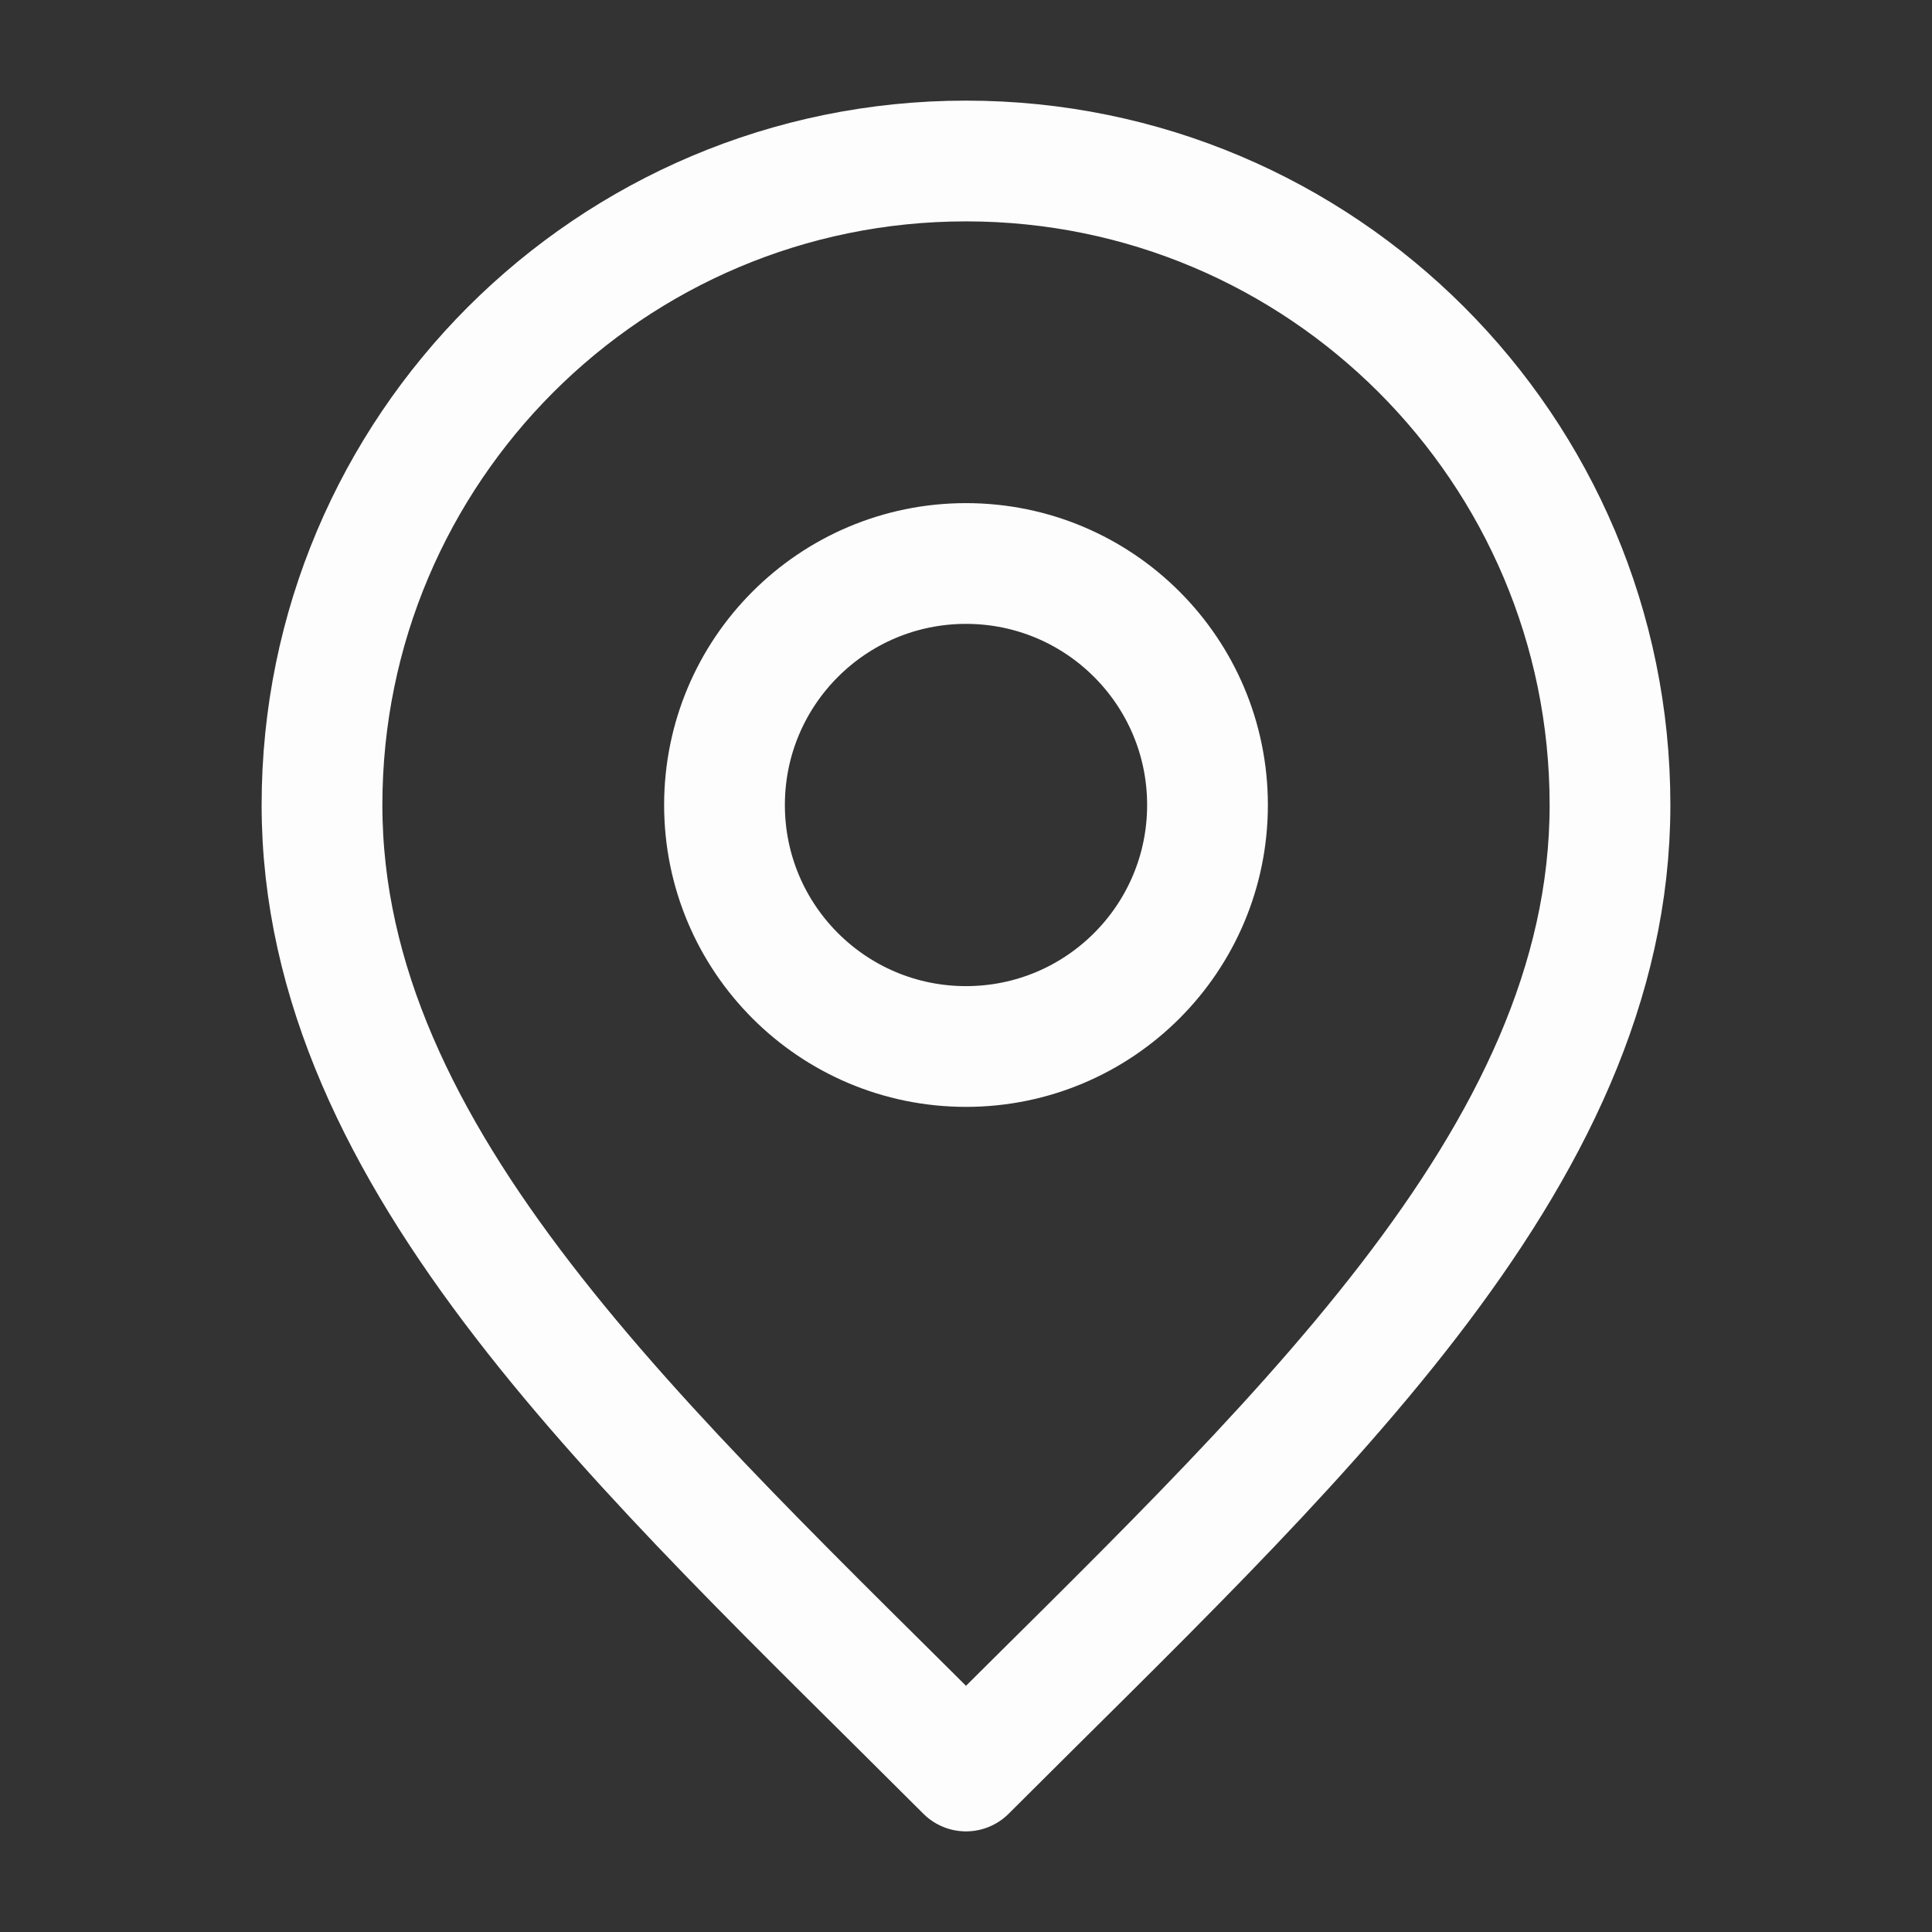 <svg width="24" height="24" viewBox="0 0 24 24" fill="none" xmlns="http://www.w3.org/2000/svg">
<rect x="0" y="0" width="24" height="24" fill="#333333" stroke="none"/>
<path d="M12 13C13.657 13 15 11.657 15 10C15 8.343 13.657 7 12 7C10.343 7 9 8.343 9 10C9 11.657 10.343 13 12 13Z" stroke="#FDFDFD" stroke-width="1.5" stroke-linecap="round" stroke-linejoin="round"/>
<path d="M12 22C16 18 20 14.418 20 10C20 5.582 16.418 2 12 2C7.582 2 4 5.582 4 10C4 14.418 8 18 12 22Z" stroke="#FDFDFD" stroke-width="1.5" stroke-linecap="round" stroke-linejoin="round"/>
</svg>
